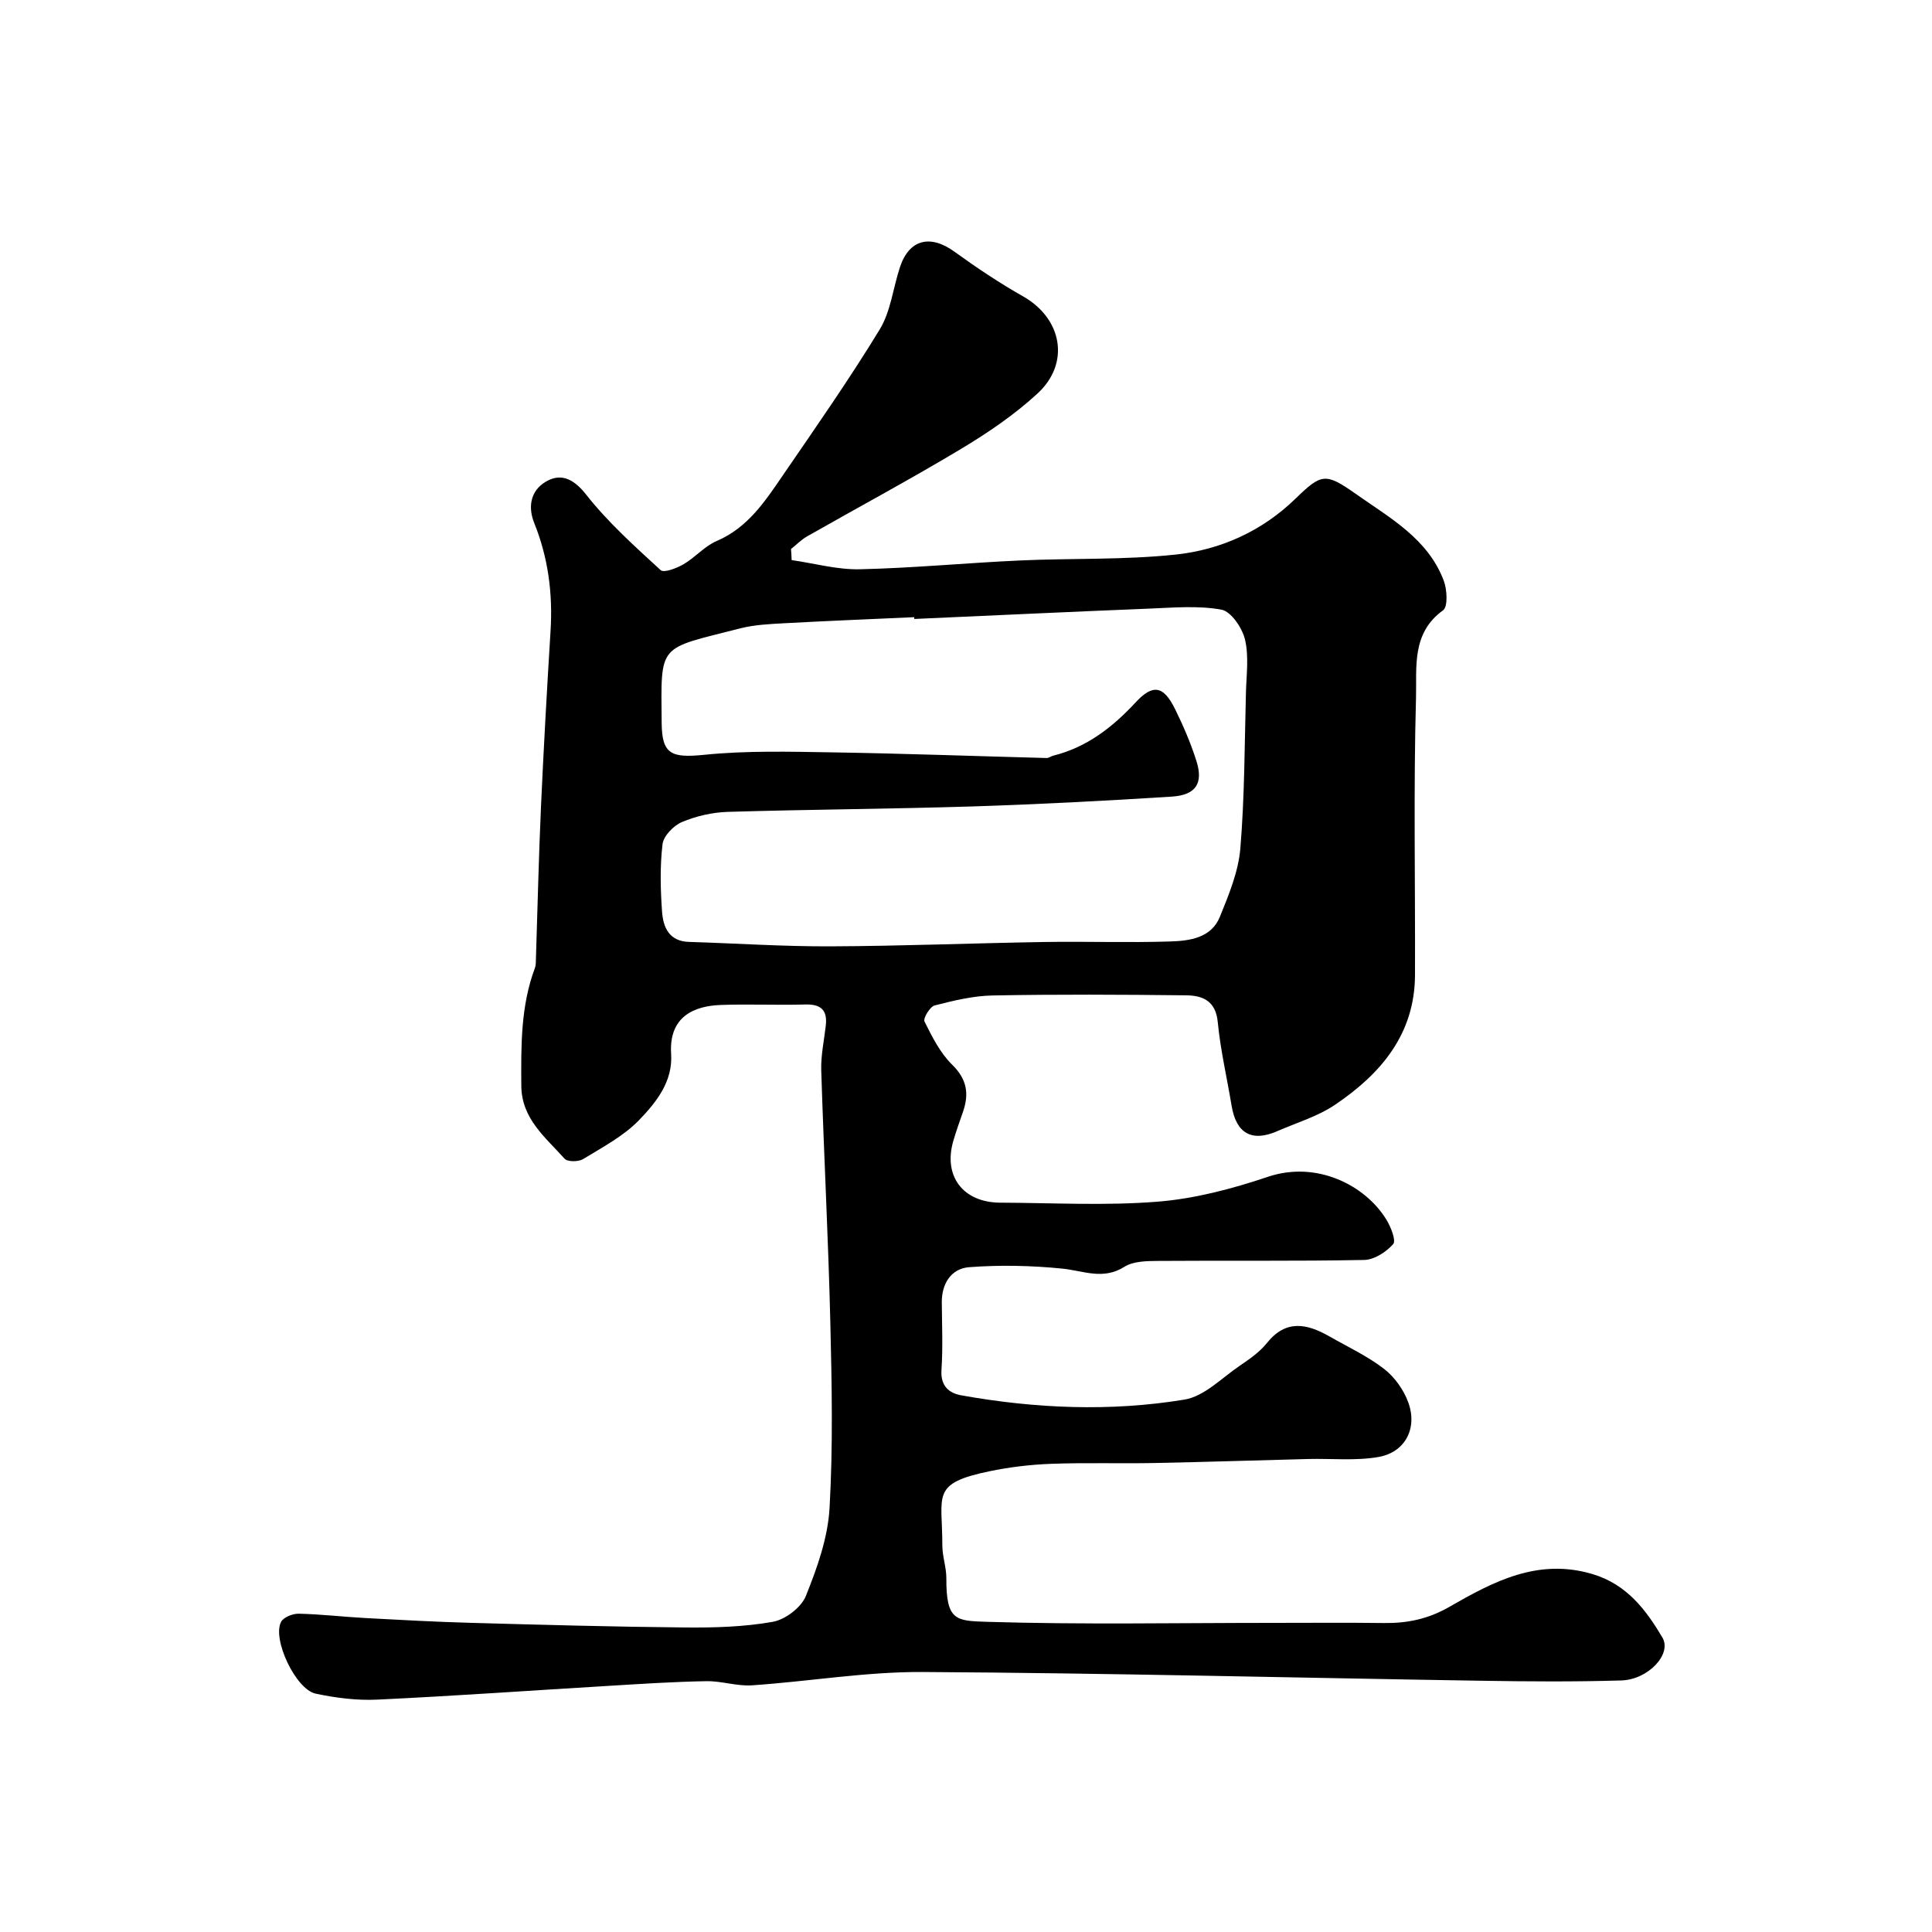 <svg enable-background="new 0 0 400 400" viewBox="0 0 400 400" xmlns="http://www.w3.org/2000/svg"><path d="m163.9 115.96c4.72.68 9.45 2.01 14.14 1.9 11.04-.25 22.06-1.32 33.1-1.82 10.75-.49 21.59-.09 32.26-1.22 9.32-.99 17.89-4.85 24.8-11.56 5.38-5.22 6.2-5.45 12.48-1.02 7.06 4.98 14.94 9.27 18.23 17.97.7 1.85.89 5.41-.14 6.15-6.57 4.71-5.43 11.87-5.6 18.04-.53 19.15-.14 38.32-.21 57.48-.05 12.25-7.09 20.46-16.54 26.84-3.59 2.43-7.96 3.72-11.99 5.48-5.27 2.3-8.49.46-9.44-5.27-.96-5.78-2.31-11.53-2.87-17.35-.43-4.44-3.21-5.48-6.59-5.51-13.33-.15-26.66-.22-39.99.03-4.03.07-8.1 1.06-12.04 2.07-.97.25-2.42 2.68-2.09 3.33 1.58 3.16 3.24 6.5 5.72 8.93 3.1 3.03 3.54 6.06 2.23 9.81-.7 2-1.41 3.99-2 6.02-2.1 7.27 2.05 12.71 9.73 12.74 10.88.04 21.82.66 32.63-.21 7.7-.62 15.44-2.67 22.8-5.15 10.09-3.39 20.17 1.75 24.52 8.88.92 1.51 2.05 4.32 1.4 5.06-1.44 1.64-3.92 3.24-6.01 3.28-14.16.28-28.33.09-42.49.2-2.42.02-5.26.02-7.15 1.22-4.41 2.78-8.45.83-12.79.38-6.41-.65-12.95-.79-19.37-.3-3.64.28-5.68 3.34-5.64 7.31.04 4.67.24 9.35-.07 13.99-.21 3.25 1.52 4.76 4.06 5.22 15.36 2.75 30.88 3.42 46.26.89 4.08-.67 7.69-4.46 11.41-6.99 2.03-1.38 4.15-2.84 5.65-4.72 3.95-4.94 8.29-4.02 12.91-1.39 3.82 2.18 7.88 4.07 11.33 6.73 2.19 1.69 4.08 4.34 5.03 6.96 1.95 5.35-.64 10.32-6.16 11.29-4.72.83-9.68.3-14.54.42-10.6.27-21.2.62-31.8.83-7.16.14-14.34-.1-21.49.17-4.24.16-8.52.67-12.67 1.53-12.29 2.54-9.79 4.91-9.81 15.36 0 2.27.84 4.54.83 6.8-.04 8.78 1.96 8.82 8.4 9.02 19.68.6 39.39.22 59.09.22 7.7 0 15.4-.07 23.1.03 4.84.06 9.14-.81 13.56-3.35 9.06-5.21 18.36-10.17 29.67-6.77 7.09 2.13 11.05 7.41 14.43 13.12 2.03 3.43-2.95 8.73-8.51 8.89-9.69.29-19.39.22-29.08.06-38.52-.61-77.03-1.59-115.55-1.81-11.78-.07-23.56 1.96-35.36 2.76-3.1.21-6.27-.91-9.4-.86-6.6.11-13.2.54-19.79.94-16.14.96-32.26 2.12-48.41 2.88-4.22.2-8.58-.36-12.73-1.24-4.13-.88-9.02-11.28-7.16-14.85.5-.97 2.41-1.73 3.66-1.7 4.6.1 9.2.65 13.8.9 7.26.39 14.53.79 21.8.99 14.76.41 29.53.82 44.3.96 6.1.06 12.28-.11 18.25-1.17 2.59-.46 5.89-2.97 6.85-5.36 2.34-5.81 4.55-12.03 4.9-18.2.73-12.79.47-25.66.16-38.48-.42-17.37-1.34-34.73-1.88-52.11-.1-3.08.59-6.2.94-9.29.37-3.25-1.04-4.47-4.3-4.37-5.83.17-11.67-.12-17.49.1-5.37.2-10.73 2.32-10.23 10.13.37 5.75-3.1 10.04-6.64 13.71-3.22 3.33-7.57 5.61-11.59 8.07-.96.58-3.23.59-3.83-.08-3.95-4.43-8.92-8.26-8.96-15.13-.05-8.25-.14-16.47 2.82-24.36.22-.6.19-1.31.21-1.97.34-10.43.57-20.87 1.04-31.3.55-12.21 1.24-24.41 1.99-36.6.47-7.67-.5-15.09-3.37-22.22-1.56-3.86-.45-7.24 2.92-8.88 2.9-1.42 5.4-.11 7.83 2.98 4.5 5.72 10.02 10.67 15.41 15.62.67.62 3.33-.4 4.74-1.22 2.41-1.4 4.35-3.74 6.86-4.81 6.48-2.77 10.06-8.28 13.75-13.67 6.82-9.95 13.74-19.85 20.01-30.14 2.29-3.76 2.76-8.59 4.19-12.9 1.91-5.76 6.27-6.82 11.28-3.19 4.58 3.32 9.32 6.48 14.24 9.27 8.03 4.57 9.8 13.79 2.95 20.1-4.77 4.39-10.26 8.12-15.84 11.47-10.46 6.28-21.23 12.05-31.84 18.09-1.22.69-2.24 1.75-3.35 2.63.07.74.1 1.51.13 2.29zm25.39 12.19c-.01-.12-.01-.25-.02-.37-8.93.41-17.86.76-26.79 1.25-3.11.17-6.29.31-9.28 1.08-17.09 4.39-16.35 2.87-16.21 19.57.06 6.53 2.01 7.28 8.87 6.59 8.79-.89 17.73-.64 26.59-.5 14.75.24 29.5.78 44.25 1.17.45.01.9-.37 1.37-.49 6.95-1.73 12.27-5.88 17.05-11.03 3.58-3.86 5.77-3.46 8.15 1.36 1.72 3.49 3.28 7.11 4.45 10.82 1.44 4.59-.13 7.01-5.11 7.33-13.71.87-27.43 1.59-41.16 2.03-16.93.53-33.87.62-50.8 1.13-3.19.1-6.53.87-9.47 2.11-1.73.73-3.8 2.87-4.01 4.58-.55 4.6-.43 9.33-.1 13.97.23 3.21 1.44 6.13 5.55 6.26 9.77.3 19.54.96 29.3.92 14.77-.06 29.53-.66 44.3-.9 8.7-.14 17.41.17 26.1-.11 4-.13 8.47-.72 10.25-5.12 1.85-4.56 3.83-9.34 4.23-14.15.89-10.73.87-21.53 1.16-32.31.1-3.66.63-7.48-.2-10.95-.58-2.4-2.88-5.8-4.88-6.17-4.86-.88-9.99-.41-15.01-.21-16.18.65-32.38 1.42-48.58 2.14z" fill="#010000"/></svg>